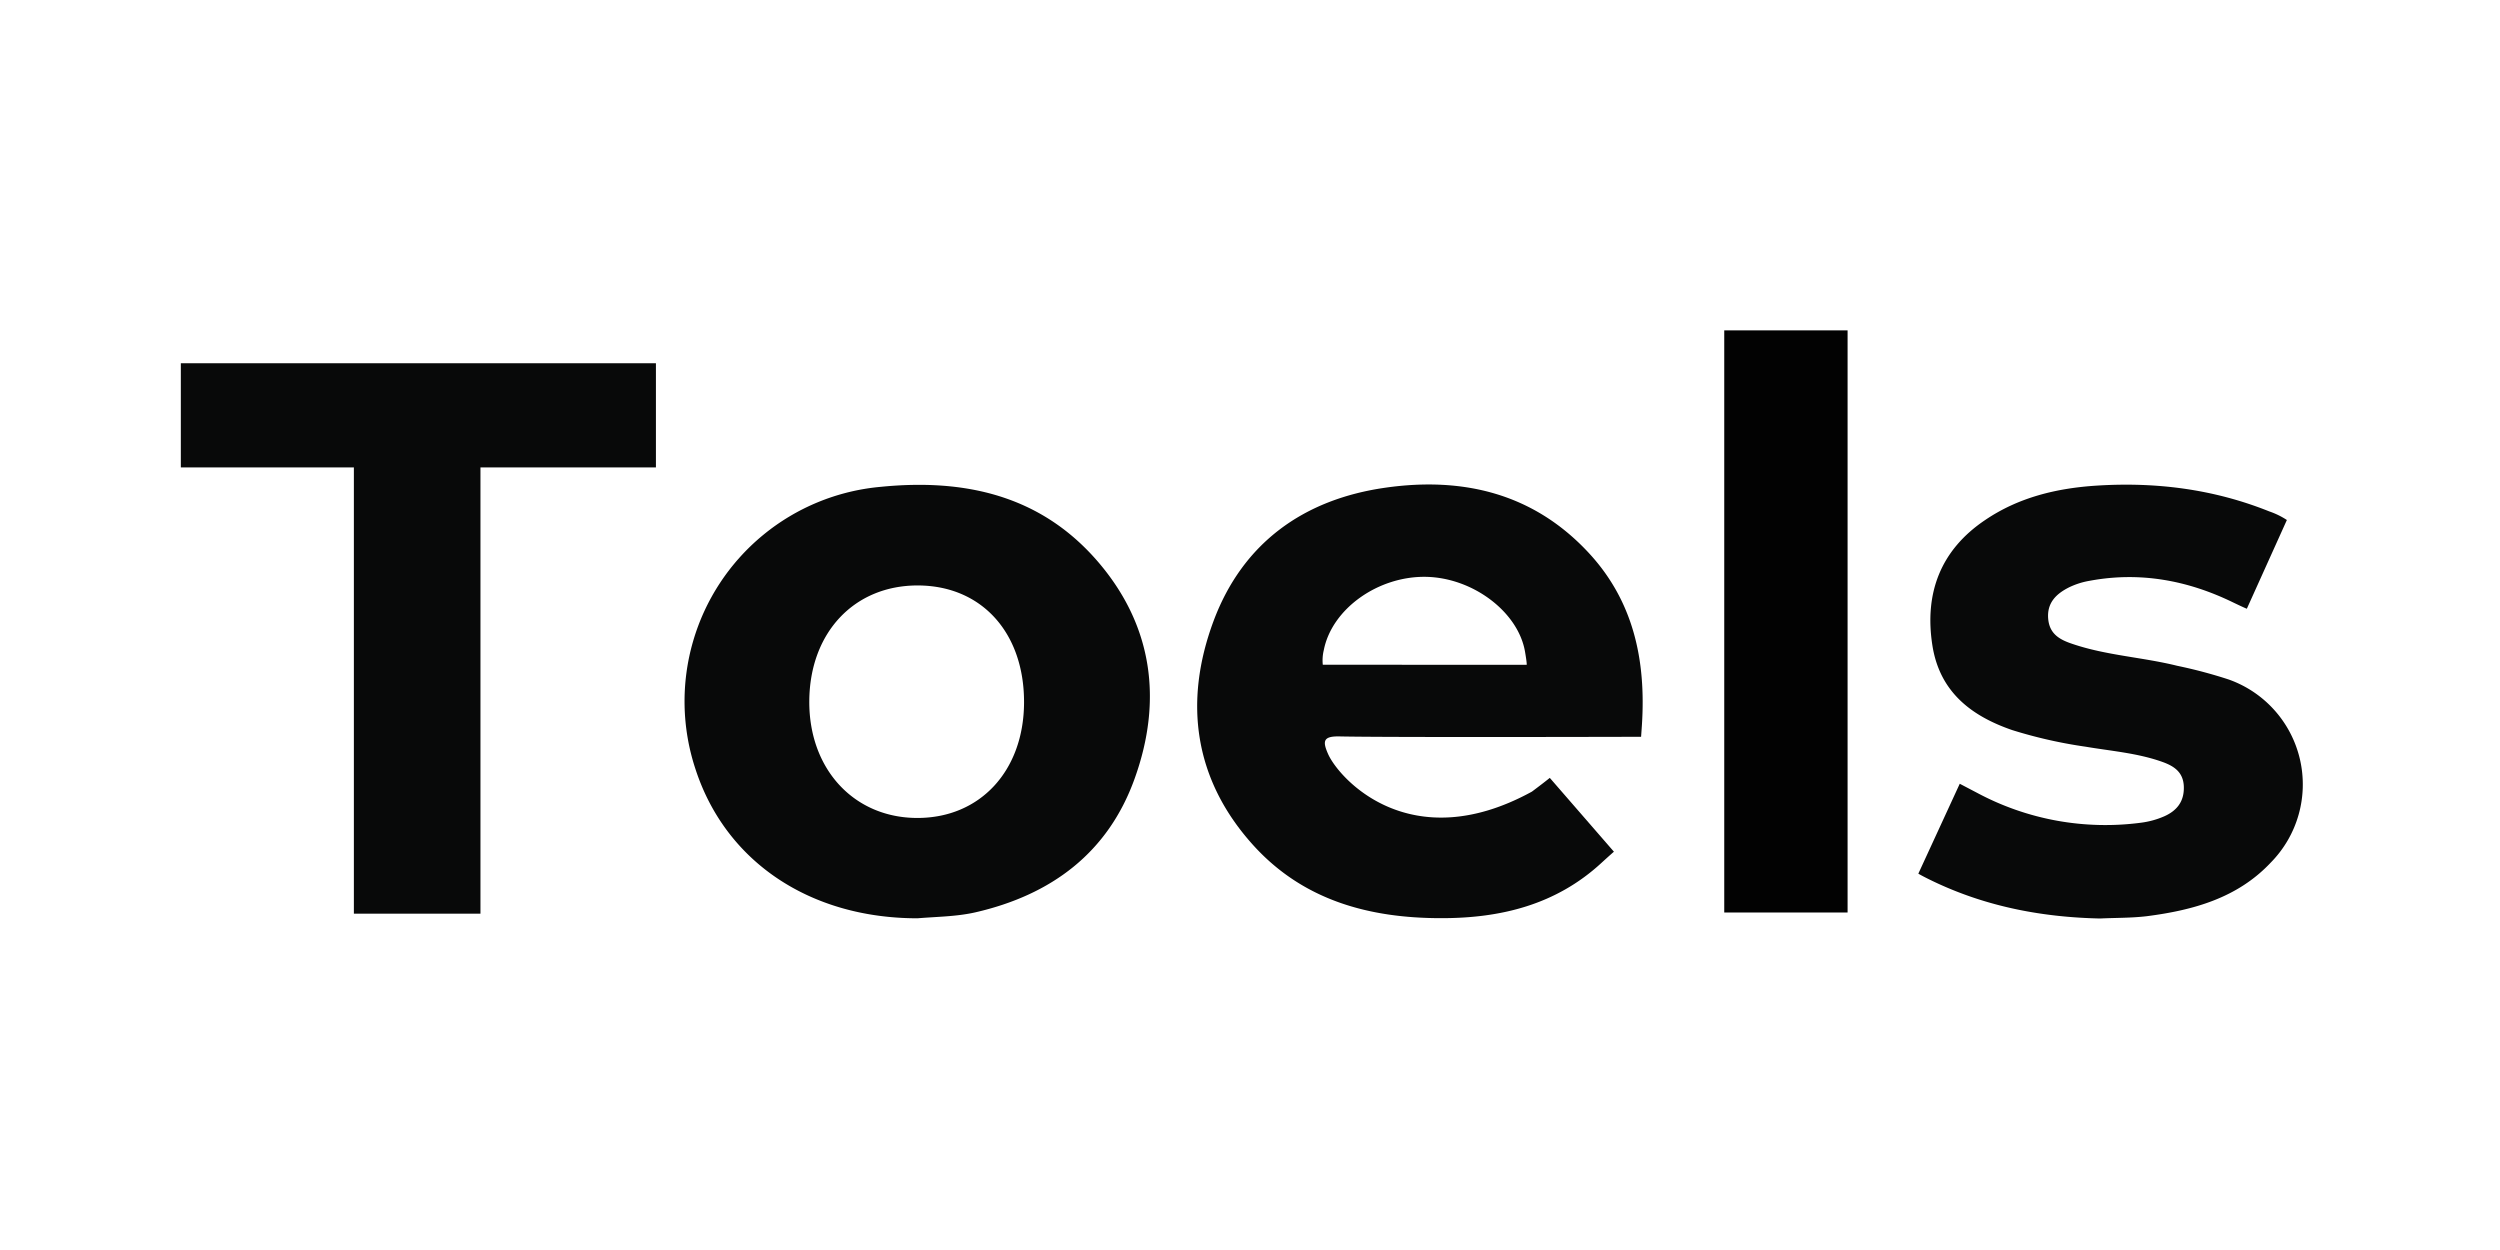 <svg id="Layer_1" data-name="Layer 1" xmlns="http://www.w3.org/2000/svg" width="600" height="300" viewBox="0 0 600 300">
  <rect width="600" height="300" fill="#fff" opacity="0"/>
  <g>
    <path d="M220.2,220.39c-25.81,0-46.08-13.59-53.3-35.85a51.69,51.69,0,0,1,44.49-67.7c20.1-2,38.26,2,51.95,17.78,13.31,15.36,15.74,33.39,9,52.17-6.38,17.87-20,28-38.33,32.19C229.45,220,224.82,220,220.2,220.39Zm25.57-51.67c.1-16.8-10.13-28.15-25.43-28.21s-26,11.28-26.11,27.72,10.79,28.06,25.9,28.08S245.67,185,245.77,168.72Z" fill="#080909"/>
    <path d="M321.49,176.74c-3.9-.08-4.13,1.09-2.76,4.2,2.56,5.84,19.69,25.07,48.93,9.05,3-2.24,4.29-3.3,4.29-3.3l15.39,17.72s-.71.6-3,2.69c-10.91,10.06-24.17,13.28-38.47,13.26-17.2,0-33-4.23-45-17.41-14.35-15.81-16.84-34.45-9.63-53.87,7-18.78,21.66-29.28,41.37-32.05,18.44-2.6,35.22,1.32,48.45,15.41,11,11.7,14,26,13,41.56-.21,3.06-.2,2.83-.2,2.83S332.75,177,321.49,176.74Zm44.91-17.19s.13-.08-.39-3.11c-1.6-9.5-12.42-17.77-23.76-18-11.58-.2-22.62,7.74-24.54,17.59a10.37,10.37,0,0,0-.24,3.51Z" fill="#080909"/>
    <path d="M504,220.44c-13.53-.29-26.56-2.71-38.92-8.4-3.25-1.5-4.68-2.36-4.68-2.36l9.94-21.58,4.12,2.16a65.2,65.2,0,0,0,39.31,7.2,20.34,20.34,0,0,0,5.64-1.54c3-1.33,4.8-3.51,4.71-7.07s-2.38-5-5.17-6c-5.92-2.11-12.18-2.59-18.33-3.63a112.6,112.6,0,0,1-17.69-4C473,171.8,465.55,166,463.79,155c-2-12.63,1.94-23,12.66-30.2,8-5.43,17.16-7.64,26.74-8.25,14.26-.91,28.1.84,41.44,6.19a18.65,18.65,0,0,1,4.22,2.06l-9.61,21.3s-.79-.31-3.42-1.58c-10.87-5.27-22.29-7.37-34.31-5.13a18.43,18.43,0,0,0-5.05,1.63c-3,1.54-5.24,3.69-4.89,7.54.34,3.66,2.84,5,5.88,6,8.15,2.76,16.79,3.17,25.08,5.23a114.65,114.65,0,0,1,12.36,3.29A26.72,26.72,0,0,1,545,207c-8,8.53-18.64,11.46-29.79,12.89C511.52,220.33,507.74,220.26,504,220.44Z" fill="#080909"/>
    <polygon points="157.42 87.18 43.4 87.18 43.4 112.18 84.93 112.18 84.93 219.28 115.31 219.28 115.31 112.18 157.42 112.18 157.42 87.18" fill="#080909"/>
    <rect x="413.82" y="79.29" width="29.6" height="139.71" fill="#020202"/>
  </g>
</svg>
